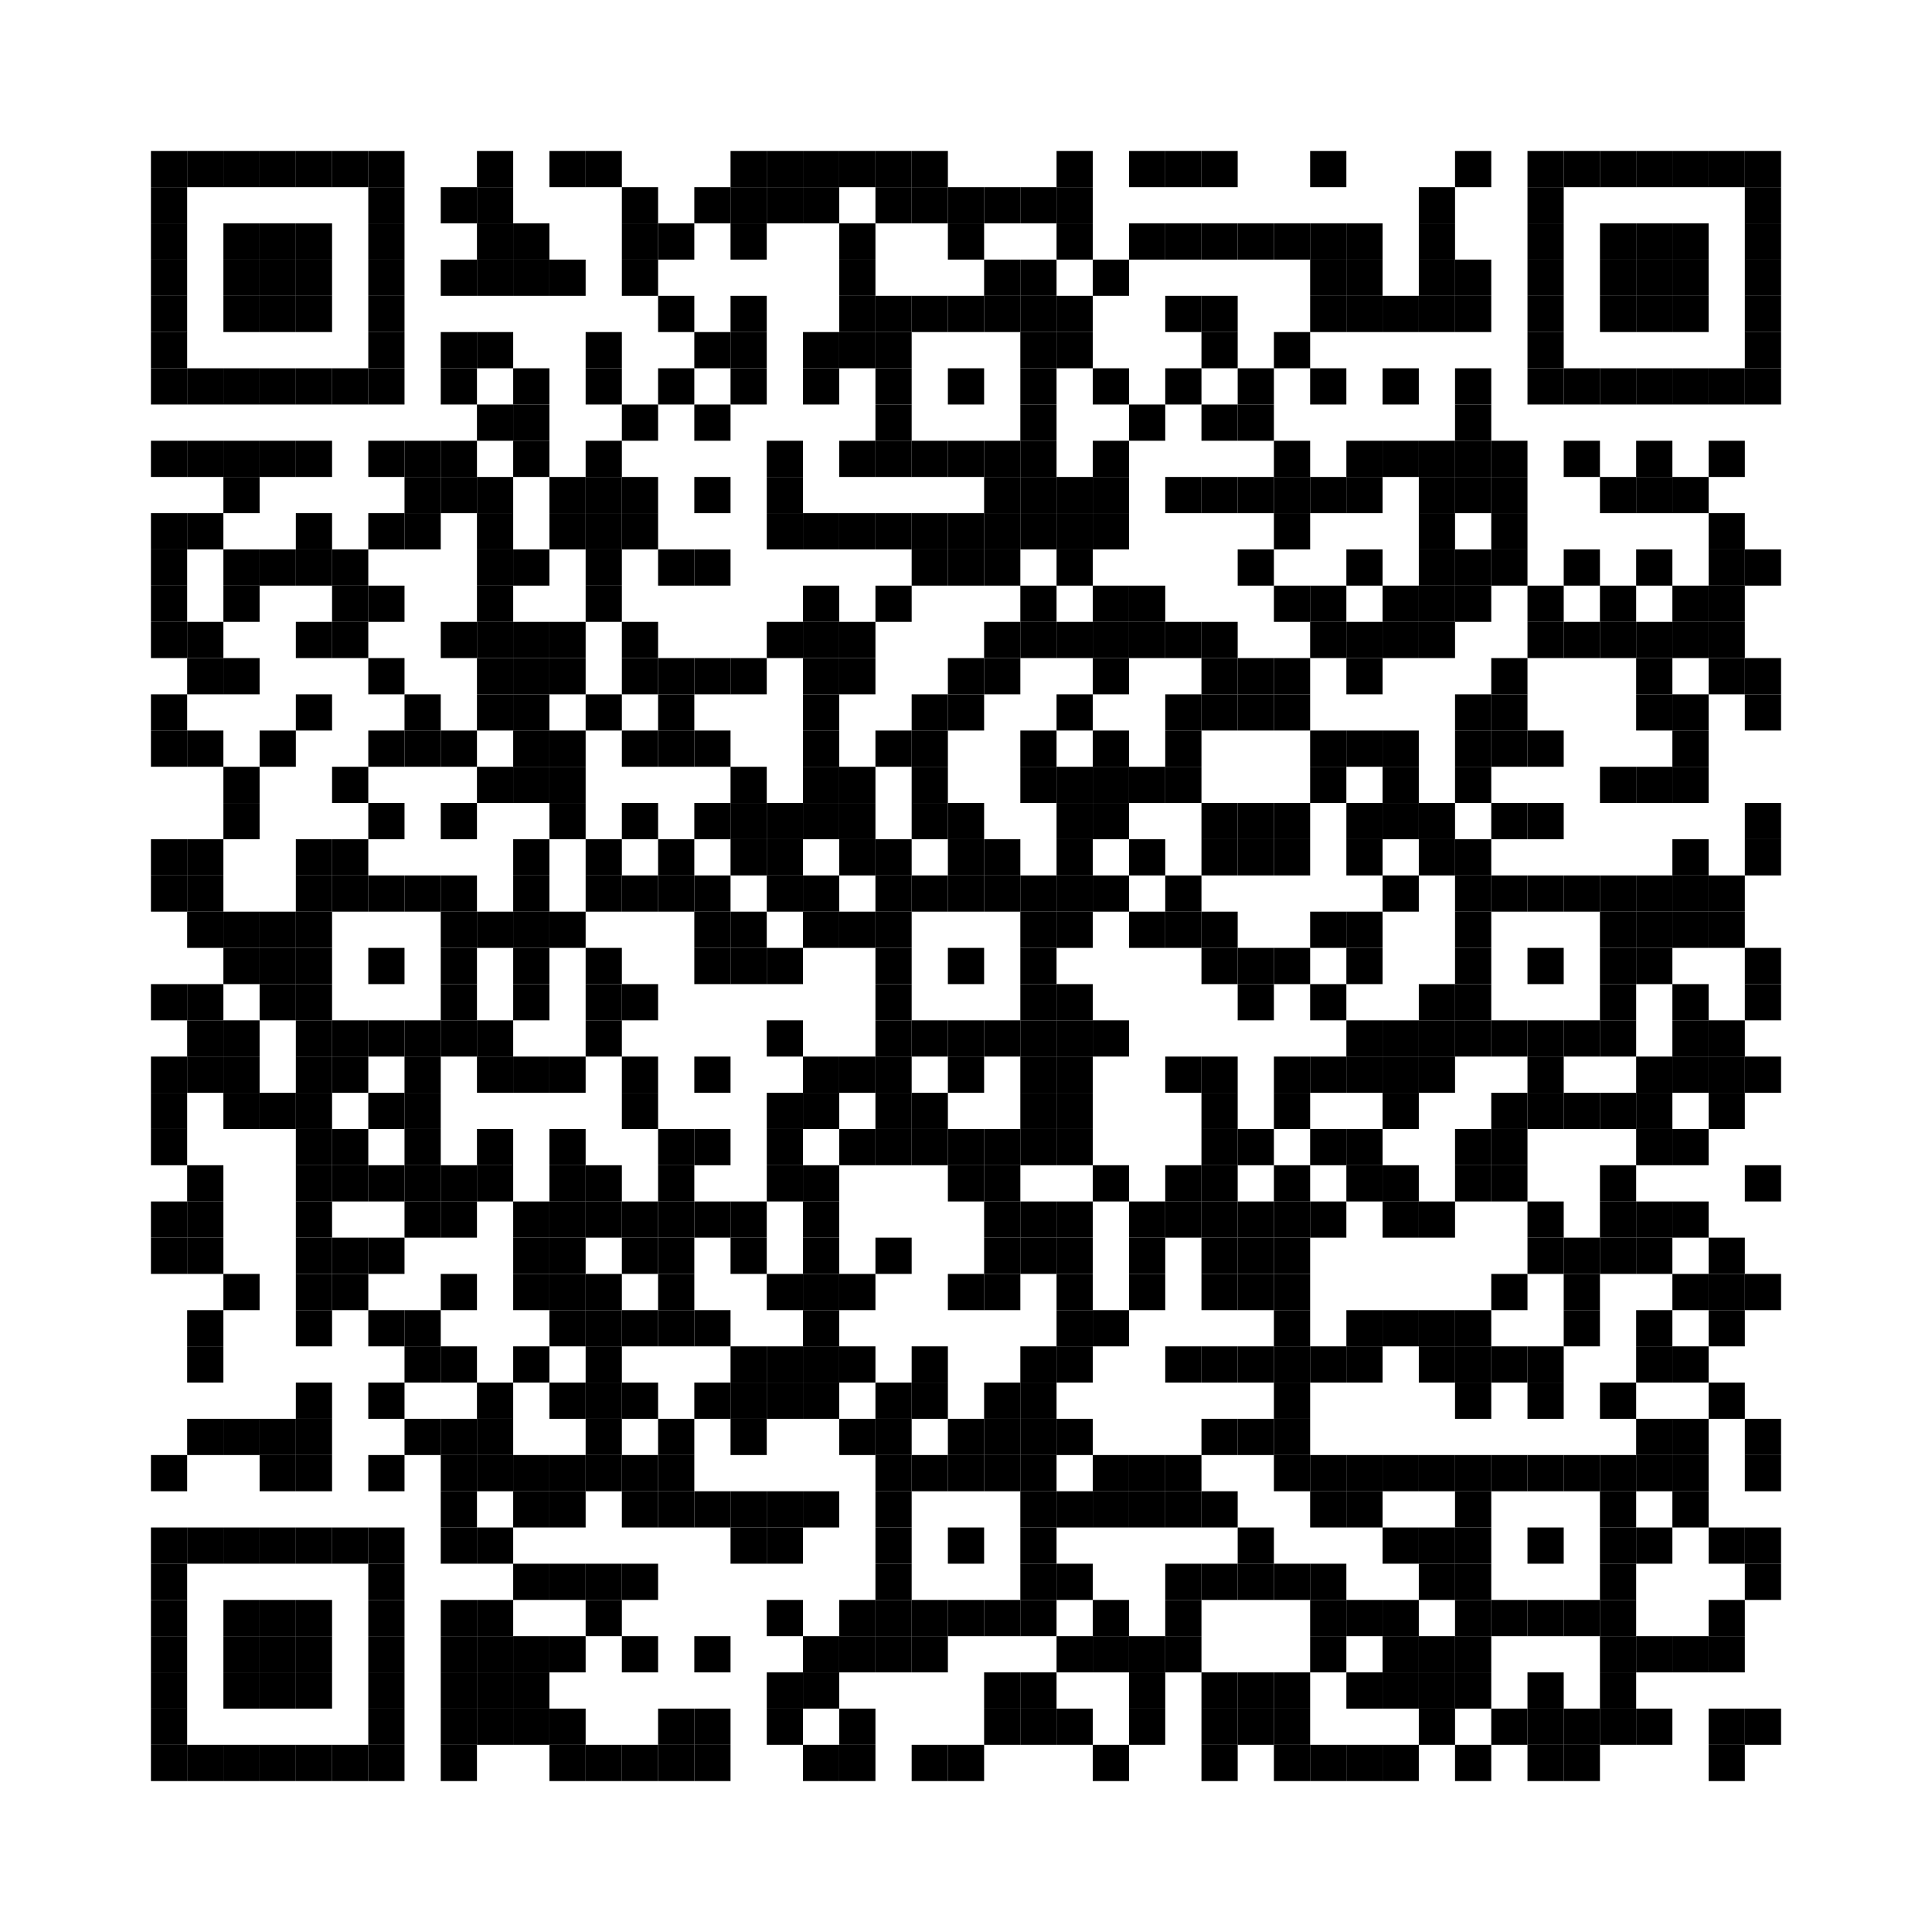 <?xml version="1.0"?>
<svg xmlns="http://www.w3.org/2000/svg" xmlns:xlink="http://www.w3.org/1999/xlink" version="1.1" width="320px" height="320px" viewBox="0 0 320 320"><defs><rect id="block" width="6" height="6" fill="#000000" fill-opacity="1"/></defs><rect x="0" y="0" width="320" height="320" fill="#ffffff" fill-opacity="1"/><use x="25" y="25" xlink:href="#block"/><use x="31" y="25" xlink:href="#block"/><use x="37" y="25" xlink:href="#block"/><use x="43" y="25" xlink:href="#block"/><use x="49" y="25" xlink:href="#block"/><use x="55" y="25" xlink:href="#block"/><use x="61" y="25" xlink:href="#block"/><use x="79" y="25" xlink:href="#block"/><use x="91" y="25" xlink:href="#block"/><use x="97" y="25" xlink:href="#block"/><use x="121" y="25" xlink:href="#block"/><use x="127" y="25" xlink:href="#block"/><use x="133" y="25" xlink:href="#block"/><use x="139" y="25" xlink:href="#block"/><use x="145" y="25" xlink:href="#block"/><use x="151" y="25" xlink:href="#block"/><use x="175" y="25" xlink:href="#block"/><use x="187" y="25" xlink:href="#block"/><use x="193" y="25" xlink:href="#block"/><use x="199" y="25" xlink:href="#block"/><use x="217" y="25" xlink:href="#block"/><use x="241" y="25" xlink:href="#block"/><use x="253" y="25" xlink:href="#block"/><use x="259" y="25" xlink:href="#block"/><use x="265" y="25" xlink:href="#block"/><use x="271" y="25" xlink:href="#block"/><use x="277" y="25" xlink:href="#block"/><use x="283" y="25" xlink:href="#block"/><use x="289" y="25" xlink:href="#block"/><use x="25" y="31" xlink:href="#block"/><use x="61" y="31" xlink:href="#block"/><use x="73" y="31" xlink:href="#block"/><use x="79" y="31" xlink:href="#block"/><use x="103" y="31" xlink:href="#block"/><use x="115" y="31" xlink:href="#block"/><use x="121" y="31" xlink:href="#block"/><use x="127" y="31" xlink:href="#block"/><use x="133" y="31" xlink:href="#block"/><use x="145" y="31" xlink:href="#block"/><use x="151" y="31" xlink:href="#block"/><use x="157" y="31" xlink:href="#block"/><use x="163" y="31" xlink:href="#block"/><use x="169" y="31" xlink:href="#block"/><use x="175" y="31" xlink:href="#block"/><use x="235" y="31" xlink:href="#block"/><use x="253" y="31" xlink:href="#block"/><use x="289" y="31" xlink:href="#block"/><use x="25" y="37" xlink:href="#block"/><use x="37" y="37" xlink:href="#block"/><use x="43" y="37" xlink:href="#block"/><use x="49" y="37" xlink:href="#block"/><use x="61" y="37" xlink:href="#block"/><use x="79" y="37" xlink:href="#block"/><use x="85" y="37" xlink:href="#block"/><use x="103" y="37" xlink:href="#block"/><use x="109" y="37" xlink:href="#block"/><use x="121" y="37" xlink:href="#block"/><use x="139" y="37" xlink:href="#block"/><use x="157" y="37" xlink:href="#block"/><use x="175" y="37" xlink:href="#block"/><use x="187" y="37" xlink:href="#block"/><use x="193" y="37" xlink:href="#block"/><use x="199" y="37" xlink:href="#block"/><use x="205" y="37" xlink:href="#block"/><use x="211" y="37" xlink:href="#block"/><use x="217" y="37" xlink:href="#block"/><use x="223" y="37" xlink:href="#block"/><use x="235" y="37" xlink:href="#block"/><use x="253" y="37" xlink:href="#block"/><use x="265" y="37" xlink:href="#block"/><use x="271" y="37" xlink:href="#block"/><use x="277" y="37" xlink:href="#block"/><use x="289" y="37" xlink:href="#block"/><use x="25" y="43" xlink:href="#block"/><use x="37" y="43" xlink:href="#block"/><use x="43" y="43" xlink:href="#block"/><use x="49" y="43" xlink:href="#block"/><use x="61" y="43" xlink:href="#block"/><use x="73" y="43" xlink:href="#block"/><use x="79" y="43" xlink:href="#block"/><use x="85" y="43" xlink:href="#block"/><use x="91" y="43" xlink:href="#block"/><use x="103" y="43" xlink:href="#block"/><use x="139" y="43" xlink:href="#block"/><use x="163" y="43" xlink:href="#block"/><use x="169" y="43" xlink:href="#block"/><use x="181" y="43" xlink:href="#block"/><use x="217" y="43" xlink:href="#block"/><use x="223" y="43" xlink:href="#block"/><use x="235" y="43" xlink:href="#block"/><use x="241" y="43" xlink:href="#block"/><use x="253" y="43" xlink:href="#block"/><use x="265" y="43" xlink:href="#block"/><use x="271" y="43" xlink:href="#block"/><use x="277" y="43" xlink:href="#block"/><use x="289" y="43" xlink:href="#block"/><use x="25" y="49" xlink:href="#block"/><use x="37" y="49" xlink:href="#block"/><use x="43" y="49" xlink:href="#block"/><use x="49" y="49" xlink:href="#block"/><use x="61" y="49" xlink:href="#block"/><use x="109" y="49" xlink:href="#block"/><use x="121" y="49" xlink:href="#block"/><use x="139" y="49" xlink:href="#block"/><use x="145" y="49" xlink:href="#block"/><use x="151" y="49" xlink:href="#block"/><use x="157" y="49" xlink:href="#block"/><use x="163" y="49" xlink:href="#block"/><use x="169" y="49" xlink:href="#block"/><use x="175" y="49" xlink:href="#block"/><use x="193" y="49" xlink:href="#block"/><use x="199" y="49" xlink:href="#block"/><use x="217" y="49" xlink:href="#block"/><use x="223" y="49" xlink:href="#block"/><use x="229" y="49" xlink:href="#block"/><use x="235" y="49" xlink:href="#block"/><use x="241" y="49" xlink:href="#block"/><use x="253" y="49" xlink:href="#block"/><use x="265" y="49" xlink:href="#block"/><use x="271" y="49" xlink:href="#block"/><use x="277" y="49" xlink:href="#block"/><use x="289" y="49" xlink:href="#block"/><use x="25" y="55" xlink:href="#block"/><use x="61" y="55" xlink:href="#block"/><use x="73" y="55" xlink:href="#block"/><use x="79" y="55" xlink:href="#block"/><use x="97" y="55" xlink:href="#block"/><use x="115" y="55" xlink:href="#block"/><use x="121" y="55" xlink:href="#block"/><use x="133" y="55" xlink:href="#block"/><use x="139" y="55" xlink:href="#block"/><use x="145" y="55" xlink:href="#block"/><use x="169" y="55" xlink:href="#block"/><use x="175" y="55" xlink:href="#block"/><use x="199" y="55" xlink:href="#block"/><use x="211" y="55" xlink:href="#block"/><use x="253" y="55" xlink:href="#block"/><use x="289" y="55" xlink:href="#block"/><use x="25" y="61" xlink:href="#block"/><use x="31" y="61" xlink:href="#block"/><use x="37" y="61" xlink:href="#block"/><use x="43" y="61" xlink:href="#block"/><use x="49" y="61" xlink:href="#block"/><use x="55" y="61" xlink:href="#block"/><use x="61" y="61" xlink:href="#block"/><use x="73" y="61" xlink:href="#block"/><use x="85" y="61" xlink:href="#block"/><use x="97" y="61" xlink:href="#block"/><use x="109" y="61" xlink:href="#block"/><use x="121" y="61" xlink:href="#block"/><use x="133" y="61" xlink:href="#block"/><use x="145" y="61" xlink:href="#block"/><use x="157" y="61" xlink:href="#block"/><use x="169" y="61" xlink:href="#block"/><use x="181" y="61" xlink:href="#block"/><use x="193" y="61" xlink:href="#block"/><use x="205" y="61" xlink:href="#block"/><use x="217" y="61" xlink:href="#block"/><use x="229" y="61" xlink:href="#block"/><use x="241" y="61" xlink:href="#block"/><use x="253" y="61" xlink:href="#block"/><use x="259" y="61" xlink:href="#block"/><use x="265" y="61" xlink:href="#block"/><use x="271" y="61" xlink:href="#block"/><use x="277" y="61" xlink:href="#block"/><use x="283" y="61" xlink:href="#block"/><use x="289" y="61" xlink:href="#block"/><use x="79" y="67" xlink:href="#block"/><use x="85" y="67" xlink:href="#block"/><use x="103" y="67" xlink:href="#block"/><use x="115" y="67" xlink:href="#block"/><use x="145" y="67" xlink:href="#block"/><use x="169" y="67" xlink:href="#block"/><use x="187" y="67" xlink:href="#block"/><use x="199" y="67" xlink:href="#block"/><use x="205" y="67" xlink:href="#block"/><use x="241" y="67" xlink:href="#block"/><use x="25" y="73" xlink:href="#block"/><use x="31" y="73" xlink:href="#block"/><use x="37" y="73" xlink:href="#block"/><use x="43" y="73" xlink:href="#block"/><use x="49" y="73" xlink:href="#block"/><use x="61" y="73" xlink:href="#block"/><use x="67" y="73" xlink:href="#block"/><use x="73" y="73" xlink:href="#block"/><use x="85" y="73" xlink:href="#block"/><use x="97" y="73" xlink:href="#block"/><use x="127" y="73" xlink:href="#block"/><use x="139" y="73" xlink:href="#block"/><use x="145" y="73" xlink:href="#block"/><use x="151" y="73" xlink:href="#block"/><use x="157" y="73" xlink:href="#block"/><use x="163" y="73" xlink:href="#block"/><use x="169" y="73" xlink:href="#block"/><use x="181" y="73" xlink:href="#block"/><use x="211" y="73" xlink:href="#block"/><use x="223" y="73" xlink:href="#block"/><use x="229" y="73" xlink:href="#block"/><use x="235" y="73" xlink:href="#block"/><use x="241" y="73" xlink:href="#block"/><use x="247" y="73" xlink:href="#block"/><use x="259" y="73" xlink:href="#block"/><use x="271" y="73" xlink:href="#block"/><use x="283" y="73" xlink:href="#block"/><use x="37" y="79" xlink:href="#block"/><use x="67" y="79" xlink:href="#block"/><use x="73" y="79" xlink:href="#block"/><use x="79" y="79" xlink:href="#block"/><use x="91" y="79" xlink:href="#block"/><use x="97" y="79" xlink:href="#block"/><use x="103" y="79" xlink:href="#block"/><use x="115" y="79" xlink:href="#block"/><use x="127" y="79" xlink:href="#block"/><use x="163" y="79" xlink:href="#block"/><use x="169" y="79" xlink:href="#block"/><use x="175" y="79" xlink:href="#block"/><use x="181" y="79" xlink:href="#block"/><use x="193" y="79" xlink:href="#block"/><use x="199" y="79" xlink:href="#block"/><use x="205" y="79" xlink:href="#block"/><use x="211" y="79" xlink:href="#block"/><use x="217" y="79" xlink:href="#block"/><use x="223" y="79" xlink:href="#block"/><use x="235" y="79" xlink:href="#block"/><use x="241" y="79" xlink:href="#block"/><use x="247" y="79" xlink:href="#block"/><use x="265" y="79" xlink:href="#block"/><use x="271" y="79" xlink:href="#block"/><use x="277" y="79" xlink:href="#block"/><use x="25" y="85" xlink:href="#block"/><use x="31" y="85" xlink:href="#block"/><use x="49" y="85" xlink:href="#block"/><use x="61" y="85" xlink:href="#block"/><use x="67" y="85" xlink:href="#block"/><use x="79" y="85" xlink:href="#block"/><use x="91" y="85" xlink:href="#block"/><use x="97" y="85" xlink:href="#block"/><use x="103" y="85" xlink:href="#block"/><use x="127" y="85" xlink:href="#block"/><use x="133" y="85" xlink:href="#block"/><use x="139" y="85" xlink:href="#block"/><use x="145" y="85" xlink:href="#block"/><use x="151" y="85" xlink:href="#block"/><use x="157" y="85" xlink:href="#block"/><use x="163" y="85" xlink:href="#block"/><use x="169" y="85" xlink:href="#block"/><use x="175" y="85" xlink:href="#block"/><use x="181" y="85" xlink:href="#block"/><use x="211" y="85" xlink:href="#block"/><use x="235" y="85" xlink:href="#block"/><use x="247" y="85" xlink:href="#block"/><use x="283" y="85" xlink:href="#block"/><use x="25" y="91" xlink:href="#block"/><use x="37" y="91" xlink:href="#block"/><use x="43" y="91" xlink:href="#block"/><use x="49" y="91" xlink:href="#block"/><use x="55" y="91" xlink:href="#block"/><use x="79" y="91" xlink:href="#block"/><use x="85" y="91" xlink:href="#block"/><use x="97" y="91" xlink:href="#block"/><use x="109" y="91" xlink:href="#block"/><use x="115" y="91" xlink:href="#block"/><use x="151" y="91" xlink:href="#block"/><use x="157" y="91" xlink:href="#block"/><use x="163" y="91" xlink:href="#block"/><use x="175" y="91" xlink:href="#block"/><use x="205" y="91" xlink:href="#block"/><use x="223" y="91" xlink:href="#block"/><use x="235" y="91" xlink:href="#block"/><use x="241" y="91" xlink:href="#block"/><use x="247" y="91" xlink:href="#block"/><use x="259" y="91" xlink:href="#block"/><use x="271" y="91" xlink:href="#block"/><use x="283" y="91" xlink:href="#block"/><use x="289" y="91" xlink:href="#block"/><use x="25" y="97" xlink:href="#block"/><use x="37" y="97" xlink:href="#block"/><use x="55" y="97" xlink:href="#block"/><use x="61" y="97" xlink:href="#block"/><use x="79" y="97" xlink:href="#block"/><use x="97" y="97" xlink:href="#block"/><use x="133" y="97" xlink:href="#block"/><use x="145" y="97" xlink:href="#block"/><use x="169" y="97" xlink:href="#block"/><use x="181" y="97" xlink:href="#block"/><use x="187" y="97" xlink:href="#block"/><use x="211" y="97" xlink:href="#block"/><use x="217" y="97" xlink:href="#block"/><use x="229" y="97" xlink:href="#block"/><use x="235" y="97" xlink:href="#block"/><use x="241" y="97" xlink:href="#block"/><use x="253" y="97" xlink:href="#block"/><use x="265" y="97" xlink:href="#block"/><use x="277" y="97" xlink:href="#block"/><use x="283" y="97" xlink:href="#block"/><use x="25" y="103" xlink:href="#block"/><use x="31" y="103" xlink:href="#block"/><use x="49" y="103" xlink:href="#block"/><use x="55" y="103" xlink:href="#block"/><use x="73" y="103" xlink:href="#block"/><use x="79" y="103" xlink:href="#block"/><use x="85" y="103" xlink:href="#block"/><use x="91" y="103" xlink:href="#block"/><use x="103" y="103" xlink:href="#block"/><use x="127" y="103" xlink:href="#block"/><use x="133" y="103" xlink:href="#block"/><use x="139" y="103" xlink:href="#block"/><use x="163" y="103" xlink:href="#block"/><use x="169" y="103" xlink:href="#block"/><use x="175" y="103" xlink:href="#block"/><use x="181" y="103" xlink:href="#block"/><use x="187" y="103" xlink:href="#block"/><use x="193" y="103" xlink:href="#block"/><use x="199" y="103" xlink:href="#block"/><use x="217" y="103" xlink:href="#block"/><use x="223" y="103" xlink:href="#block"/><use x="229" y="103" xlink:href="#block"/><use x="235" y="103" xlink:href="#block"/><use x="253" y="103" xlink:href="#block"/><use x="259" y="103" xlink:href="#block"/><use x="265" y="103" xlink:href="#block"/><use x="271" y="103" xlink:href="#block"/><use x="277" y="103" xlink:href="#block"/><use x="283" y="103" xlink:href="#block"/><use x="31" y="109" xlink:href="#block"/><use x="37" y="109" xlink:href="#block"/><use x="61" y="109" xlink:href="#block"/><use x="79" y="109" xlink:href="#block"/><use x="85" y="109" xlink:href="#block"/><use x="91" y="109" xlink:href="#block"/><use x="103" y="109" xlink:href="#block"/><use x="109" y="109" xlink:href="#block"/><use x="115" y="109" xlink:href="#block"/><use x="121" y="109" xlink:href="#block"/><use x="133" y="109" xlink:href="#block"/><use x="139" y="109" xlink:href="#block"/><use x="157" y="109" xlink:href="#block"/><use x="163" y="109" xlink:href="#block"/><use x="181" y="109" xlink:href="#block"/><use x="199" y="109" xlink:href="#block"/><use x="205" y="109" xlink:href="#block"/><use x="211" y="109" xlink:href="#block"/><use x="223" y="109" xlink:href="#block"/><use x="247" y="109" xlink:href="#block"/><use x="271" y="109" xlink:href="#block"/><use x="283" y="109" xlink:href="#block"/><use x="289" y="109" xlink:href="#block"/><use x="25" y="115" xlink:href="#block"/><use x="49" y="115" xlink:href="#block"/><use x="67" y="115" xlink:href="#block"/><use x="79" y="115" xlink:href="#block"/><use x="85" y="115" xlink:href="#block"/><use x="97" y="115" xlink:href="#block"/><use x="109" y="115" xlink:href="#block"/><use x="133" y="115" xlink:href="#block"/><use x="151" y="115" xlink:href="#block"/><use x="157" y="115" xlink:href="#block"/><use x="175" y="115" xlink:href="#block"/><use x="193" y="115" xlink:href="#block"/><use x="199" y="115" xlink:href="#block"/><use x="205" y="115" xlink:href="#block"/><use x="211" y="115" xlink:href="#block"/><use x="241" y="115" xlink:href="#block"/><use x="247" y="115" xlink:href="#block"/><use x="271" y="115" xlink:href="#block"/><use x="277" y="115" xlink:href="#block"/><use x="289" y="115" xlink:href="#block"/><use x="25" y="121" xlink:href="#block"/><use x="31" y="121" xlink:href="#block"/><use x="43" y="121" xlink:href="#block"/><use x="61" y="121" xlink:href="#block"/><use x="67" y="121" xlink:href="#block"/><use x="73" y="121" xlink:href="#block"/><use x="85" y="121" xlink:href="#block"/><use x="91" y="121" xlink:href="#block"/><use x="103" y="121" xlink:href="#block"/><use x="109" y="121" xlink:href="#block"/><use x="115" y="121" xlink:href="#block"/><use x="133" y="121" xlink:href="#block"/><use x="145" y="121" xlink:href="#block"/><use x="151" y="121" xlink:href="#block"/><use x="169" y="121" xlink:href="#block"/><use x="181" y="121" xlink:href="#block"/><use x="193" y="121" xlink:href="#block"/><use x="217" y="121" xlink:href="#block"/><use x="223" y="121" xlink:href="#block"/><use x="229" y="121" xlink:href="#block"/><use x="241" y="121" xlink:href="#block"/><use x="247" y="121" xlink:href="#block"/><use x="253" y="121" xlink:href="#block"/><use x="277" y="121" xlink:href="#block"/><use x="37" y="127" xlink:href="#block"/><use x="55" y="127" xlink:href="#block"/><use x="79" y="127" xlink:href="#block"/><use x="85" y="127" xlink:href="#block"/><use x="91" y="127" xlink:href="#block"/><use x="121" y="127" xlink:href="#block"/><use x="133" y="127" xlink:href="#block"/><use x="139" y="127" xlink:href="#block"/><use x="151" y="127" xlink:href="#block"/><use x="169" y="127" xlink:href="#block"/><use x="175" y="127" xlink:href="#block"/><use x="181" y="127" xlink:href="#block"/><use x="187" y="127" xlink:href="#block"/><use x="193" y="127" xlink:href="#block"/><use x="217" y="127" xlink:href="#block"/><use x="229" y="127" xlink:href="#block"/><use x="241" y="127" xlink:href="#block"/><use x="265" y="127" xlink:href="#block"/><use x="271" y="127" xlink:href="#block"/><use x="277" y="127" xlink:href="#block"/><use x="37" y="133" xlink:href="#block"/><use x="61" y="133" xlink:href="#block"/><use x="73" y="133" xlink:href="#block"/><use x="91" y="133" xlink:href="#block"/><use x="103" y="133" xlink:href="#block"/><use x="115" y="133" xlink:href="#block"/><use x="121" y="133" xlink:href="#block"/><use x="127" y="133" xlink:href="#block"/><use x="133" y="133" xlink:href="#block"/><use x="139" y="133" xlink:href="#block"/><use x="151" y="133" xlink:href="#block"/><use x="157" y="133" xlink:href="#block"/><use x="175" y="133" xlink:href="#block"/><use x="181" y="133" xlink:href="#block"/><use x="199" y="133" xlink:href="#block"/><use x="205" y="133" xlink:href="#block"/><use x="211" y="133" xlink:href="#block"/><use x="223" y="133" xlink:href="#block"/><use x="229" y="133" xlink:href="#block"/><use x="235" y="133" xlink:href="#block"/><use x="247" y="133" xlink:href="#block"/><use x="253" y="133" xlink:href="#block"/><use x="289" y="133" xlink:href="#block"/><use x="25" y="139" xlink:href="#block"/><use x="31" y="139" xlink:href="#block"/><use x="49" y="139" xlink:href="#block"/><use x="55" y="139" xlink:href="#block"/><use x="85" y="139" xlink:href="#block"/><use x="97" y="139" xlink:href="#block"/><use x="109" y="139" xlink:href="#block"/><use x="121" y="139" xlink:href="#block"/><use x="127" y="139" xlink:href="#block"/><use x="139" y="139" xlink:href="#block"/><use x="145" y="139" xlink:href="#block"/><use x="157" y="139" xlink:href="#block"/><use x="163" y="139" xlink:href="#block"/><use x="175" y="139" xlink:href="#block"/><use x="187" y="139" xlink:href="#block"/><use x="199" y="139" xlink:href="#block"/><use x="205" y="139" xlink:href="#block"/><use x="211" y="139" xlink:href="#block"/><use x="223" y="139" xlink:href="#block"/><use x="235" y="139" xlink:href="#block"/><use x="241" y="139" xlink:href="#block"/><use x="277" y="139" xlink:href="#block"/><use x="289" y="139" xlink:href="#block"/><use x="25" y="145" xlink:href="#block"/><use x="31" y="145" xlink:href="#block"/><use x="49" y="145" xlink:href="#block"/><use x="55" y="145" xlink:href="#block"/><use x="61" y="145" xlink:href="#block"/><use x="67" y="145" xlink:href="#block"/><use x="73" y="145" xlink:href="#block"/><use x="85" y="145" xlink:href="#block"/><use x="97" y="145" xlink:href="#block"/><use x="103" y="145" xlink:href="#block"/><use x="109" y="145" xlink:href="#block"/><use x="115" y="145" xlink:href="#block"/><use x="127" y="145" xlink:href="#block"/><use x="133" y="145" xlink:href="#block"/><use x="145" y="145" xlink:href="#block"/><use x="151" y="145" xlink:href="#block"/><use x="157" y="145" xlink:href="#block"/><use x="163" y="145" xlink:href="#block"/><use x="169" y="145" xlink:href="#block"/><use x="175" y="145" xlink:href="#block"/><use x="181" y="145" xlink:href="#block"/><use x="193" y="145" xlink:href="#block"/><use x="229" y="145" xlink:href="#block"/><use x="241" y="145" xlink:href="#block"/><use x="247" y="145" xlink:href="#block"/><use x="253" y="145" xlink:href="#block"/><use x="259" y="145" xlink:href="#block"/><use x="265" y="145" xlink:href="#block"/><use x="271" y="145" xlink:href="#block"/><use x="277" y="145" xlink:href="#block"/><use x="283" y="145" xlink:href="#block"/><use x="31" y="151" xlink:href="#block"/><use x="37" y="151" xlink:href="#block"/><use x="43" y="151" xlink:href="#block"/><use x="49" y="151" xlink:href="#block"/><use x="73" y="151" xlink:href="#block"/><use x="79" y="151" xlink:href="#block"/><use x="85" y="151" xlink:href="#block"/><use x="91" y="151" xlink:href="#block"/><use x="115" y="151" xlink:href="#block"/><use x="121" y="151" xlink:href="#block"/><use x="133" y="151" xlink:href="#block"/><use x="139" y="151" xlink:href="#block"/><use x="145" y="151" xlink:href="#block"/><use x="169" y="151" xlink:href="#block"/><use x="175" y="151" xlink:href="#block"/><use x="187" y="151" xlink:href="#block"/><use x="193" y="151" xlink:href="#block"/><use x="199" y="151" xlink:href="#block"/><use x="217" y="151" xlink:href="#block"/><use x="223" y="151" xlink:href="#block"/><use x="241" y="151" xlink:href="#block"/><use x="265" y="151" xlink:href="#block"/><use x="271" y="151" xlink:href="#block"/><use x="277" y="151" xlink:href="#block"/><use x="283" y="151" xlink:href="#block"/><use x="37" y="157" xlink:href="#block"/><use x="43" y="157" xlink:href="#block"/><use x="49" y="157" xlink:href="#block"/><use x="61" y="157" xlink:href="#block"/><use x="73" y="157" xlink:href="#block"/><use x="85" y="157" xlink:href="#block"/><use x="97" y="157" xlink:href="#block"/><use x="115" y="157" xlink:href="#block"/><use x="121" y="157" xlink:href="#block"/><use x="127" y="157" xlink:href="#block"/><use x="145" y="157" xlink:href="#block"/><use x="157" y="157" xlink:href="#block"/><use x="169" y="157" xlink:href="#block"/><use x="199" y="157" xlink:href="#block"/><use x="205" y="157" xlink:href="#block"/><use x="211" y="157" xlink:href="#block"/><use x="223" y="157" xlink:href="#block"/><use x="241" y="157" xlink:href="#block"/><use x="253" y="157" xlink:href="#block"/><use x="265" y="157" xlink:href="#block"/><use x="271" y="157" xlink:href="#block"/><use x="289" y="157" xlink:href="#block"/><use x="25" y="163" xlink:href="#block"/><use x="31" y="163" xlink:href="#block"/><use x="43" y="163" xlink:href="#block"/><use x="49" y="163" xlink:href="#block"/><use x="73" y="163" xlink:href="#block"/><use x="85" y="163" xlink:href="#block"/><use x="97" y="163" xlink:href="#block"/><use x="103" y="163" xlink:href="#block"/><use x="145" y="163" xlink:href="#block"/><use x="169" y="163" xlink:href="#block"/><use x="175" y="163" xlink:href="#block"/><use x="205" y="163" xlink:href="#block"/><use x="217" y="163" xlink:href="#block"/><use x="235" y="163" xlink:href="#block"/><use x="241" y="163" xlink:href="#block"/><use x="265" y="163" xlink:href="#block"/><use x="277" y="163" xlink:href="#block"/><use x="289" y="163" xlink:href="#block"/><use x="31" y="169" xlink:href="#block"/><use x="37" y="169" xlink:href="#block"/><use x="49" y="169" xlink:href="#block"/><use x="55" y="169" xlink:href="#block"/><use x="61" y="169" xlink:href="#block"/><use x="67" y="169" xlink:href="#block"/><use x="73" y="169" xlink:href="#block"/><use x="79" y="169" xlink:href="#block"/><use x="97" y="169" xlink:href="#block"/><use x="127" y="169" xlink:href="#block"/><use x="145" y="169" xlink:href="#block"/><use x="151" y="169" xlink:href="#block"/><use x="157" y="169" xlink:href="#block"/><use x="163" y="169" xlink:href="#block"/><use x="169" y="169" xlink:href="#block"/><use x="175" y="169" xlink:href="#block"/><use x="181" y="169" xlink:href="#block"/><use x="223" y="169" xlink:href="#block"/><use x="229" y="169" xlink:href="#block"/><use x="235" y="169" xlink:href="#block"/><use x="241" y="169" xlink:href="#block"/><use x="247" y="169" xlink:href="#block"/><use x="253" y="169" xlink:href="#block"/><use x="259" y="169" xlink:href="#block"/><use x="265" y="169" xlink:href="#block"/><use x="277" y="169" xlink:href="#block"/><use x="283" y="169" xlink:href="#block"/><use x="25" y="175" xlink:href="#block"/><use x="31" y="175" xlink:href="#block"/><use x="37" y="175" xlink:href="#block"/><use x="49" y="175" xlink:href="#block"/><use x="55" y="175" xlink:href="#block"/><use x="67" y="175" xlink:href="#block"/><use x="79" y="175" xlink:href="#block"/><use x="85" y="175" xlink:href="#block"/><use x="91" y="175" xlink:href="#block"/><use x="103" y="175" xlink:href="#block"/><use x="115" y="175" xlink:href="#block"/><use x="133" y="175" xlink:href="#block"/><use x="139" y="175" xlink:href="#block"/><use x="145" y="175" xlink:href="#block"/><use x="157" y="175" xlink:href="#block"/><use x="169" y="175" xlink:href="#block"/><use x="175" y="175" xlink:href="#block"/><use x="193" y="175" xlink:href="#block"/><use x="199" y="175" xlink:href="#block"/><use x="211" y="175" xlink:href="#block"/><use x="217" y="175" xlink:href="#block"/><use x="223" y="175" xlink:href="#block"/><use x="229" y="175" xlink:href="#block"/><use x="235" y="175" xlink:href="#block"/><use x="253" y="175" xlink:href="#block"/><use x="271" y="175" xlink:href="#block"/><use x="277" y="175" xlink:href="#block"/><use x="283" y="175" xlink:href="#block"/><use x="289" y="175" xlink:href="#block"/><use x="25" y="181" xlink:href="#block"/><use x="37" y="181" xlink:href="#block"/><use x="43" y="181" xlink:href="#block"/><use x="49" y="181" xlink:href="#block"/><use x="61" y="181" xlink:href="#block"/><use x="67" y="181" xlink:href="#block"/><use x="103" y="181" xlink:href="#block"/><use x="127" y="181" xlink:href="#block"/><use x="133" y="181" xlink:href="#block"/><use x="145" y="181" xlink:href="#block"/><use x="151" y="181" xlink:href="#block"/><use x="169" y="181" xlink:href="#block"/><use x="175" y="181" xlink:href="#block"/><use x="199" y="181" xlink:href="#block"/><use x="211" y="181" xlink:href="#block"/><use x="229" y="181" xlink:href="#block"/><use x="247" y="181" xlink:href="#block"/><use x="253" y="181" xlink:href="#block"/><use x="259" y="181" xlink:href="#block"/><use x="265" y="181" xlink:href="#block"/><use x="271" y="181" xlink:href="#block"/><use x="283" y="181" xlink:href="#block"/><use x="25" y="187" xlink:href="#block"/><use x="49" y="187" xlink:href="#block"/><use x="55" y="187" xlink:href="#block"/><use x="67" y="187" xlink:href="#block"/><use x="79" y="187" xlink:href="#block"/><use x="91" y="187" xlink:href="#block"/><use x="109" y="187" xlink:href="#block"/><use x="115" y="187" xlink:href="#block"/><use x="127" y="187" xlink:href="#block"/><use x="139" y="187" xlink:href="#block"/><use x="145" y="187" xlink:href="#block"/><use x="151" y="187" xlink:href="#block"/><use x="157" y="187" xlink:href="#block"/><use x="163" y="187" xlink:href="#block"/><use x="169" y="187" xlink:href="#block"/><use x="175" y="187" xlink:href="#block"/><use x="199" y="187" xlink:href="#block"/><use x="205" y="187" xlink:href="#block"/><use x="217" y="187" xlink:href="#block"/><use x="223" y="187" xlink:href="#block"/><use x="241" y="187" xlink:href="#block"/><use x="247" y="187" xlink:href="#block"/><use x="271" y="187" xlink:href="#block"/><use x="277" y="187" xlink:href="#block"/><use x="31" y="193" xlink:href="#block"/><use x="49" y="193" xlink:href="#block"/><use x="55" y="193" xlink:href="#block"/><use x="61" y="193" xlink:href="#block"/><use x="67" y="193" xlink:href="#block"/><use x="73" y="193" xlink:href="#block"/><use x="79" y="193" xlink:href="#block"/><use x="91" y="193" xlink:href="#block"/><use x="97" y="193" xlink:href="#block"/><use x="109" y="193" xlink:href="#block"/><use x="127" y="193" xlink:href="#block"/><use x="133" y="193" xlink:href="#block"/><use x="157" y="193" xlink:href="#block"/><use x="163" y="193" xlink:href="#block"/><use x="181" y="193" xlink:href="#block"/><use x="193" y="193" xlink:href="#block"/><use x="199" y="193" xlink:href="#block"/><use x="211" y="193" xlink:href="#block"/><use x="223" y="193" xlink:href="#block"/><use x="229" y="193" xlink:href="#block"/><use x="241" y="193" xlink:href="#block"/><use x="247" y="193" xlink:href="#block"/><use x="265" y="193" xlink:href="#block"/><use x="289" y="193" xlink:href="#block"/><use x="25" y="199" xlink:href="#block"/><use x="31" y="199" xlink:href="#block"/><use x="49" y="199" xlink:href="#block"/><use x="67" y="199" xlink:href="#block"/><use x="73" y="199" xlink:href="#block"/><use x="85" y="199" xlink:href="#block"/><use x="91" y="199" xlink:href="#block"/><use x="97" y="199" xlink:href="#block"/><use x="103" y="199" xlink:href="#block"/><use x="109" y="199" xlink:href="#block"/><use x="115" y="199" xlink:href="#block"/><use x="121" y="199" xlink:href="#block"/><use x="133" y="199" xlink:href="#block"/><use x="163" y="199" xlink:href="#block"/><use x="169" y="199" xlink:href="#block"/><use x="175" y="199" xlink:href="#block"/><use x="187" y="199" xlink:href="#block"/><use x="193" y="199" xlink:href="#block"/><use x="199" y="199" xlink:href="#block"/><use x="205" y="199" xlink:href="#block"/><use x="211" y="199" xlink:href="#block"/><use x="217" y="199" xlink:href="#block"/><use x="229" y="199" xlink:href="#block"/><use x="235" y="199" xlink:href="#block"/><use x="253" y="199" xlink:href="#block"/><use x="265" y="199" xlink:href="#block"/><use x="271" y="199" xlink:href="#block"/><use x="277" y="199" xlink:href="#block"/><use x="25" y="205" xlink:href="#block"/><use x="31" y="205" xlink:href="#block"/><use x="49" y="205" xlink:href="#block"/><use x="55" y="205" xlink:href="#block"/><use x="61" y="205" xlink:href="#block"/><use x="85" y="205" xlink:href="#block"/><use x="91" y="205" xlink:href="#block"/><use x="103" y="205" xlink:href="#block"/><use x="109" y="205" xlink:href="#block"/><use x="121" y="205" xlink:href="#block"/><use x="133" y="205" xlink:href="#block"/><use x="145" y="205" xlink:href="#block"/><use x="163" y="205" xlink:href="#block"/><use x="169" y="205" xlink:href="#block"/><use x="175" y="205" xlink:href="#block"/><use x="187" y="205" xlink:href="#block"/><use x="199" y="205" xlink:href="#block"/><use x="205" y="205" xlink:href="#block"/><use x="211" y="205" xlink:href="#block"/><use x="253" y="205" xlink:href="#block"/><use x="259" y="205" xlink:href="#block"/><use x="265" y="205" xlink:href="#block"/><use x="271" y="205" xlink:href="#block"/><use x="283" y="205" xlink:href="#block"/><use x="37" y="211" xlink:href="#block"/><use x="49" y="211" xlink:href="#block"/><use x="55" y="211" xlink:href="#block"/><use x="73" y="211" xlink:href="#block"/><use x="85" y="211" xlink:href="#block"/><use x="91" y="211" xlink:href="#block"/><use x="97" y="211" xlink:href="#block"/><use x="109" y="211" xlink:href="#block"/><use x="127" y="211" xlink:href="#block"/><use x="133" y="211" xlink:href="#block"/><use x="139" y="211" xlink:href="#block"/><use x="157" y="211" xlink:href="#block"/><use x="163" y="211" xlink:href="#block"/><use x="175" y="211" xlink:href="#block"/><use x="187" y="211" xlink:href="#block"/><use x="199" y="211" xlink:href="#block"/><use x="205" y="211" xlink:href="#block"/><use x="211" y="211" xlink:href="#block"/><use x="247" y="211" xlink:href="#block"/><use x="259" y="211" xlink:href="#block"/><use x="277" y="211" xlink:href="#block"/><use x="283" y="211" xlink:href="#block"/><use x="289" y="211" xlink:href="#block"/><use x="31" y="217" xlink:href="#block"/><use x="49" y="217" xlink:href="#block"/><use x="61" y="217" xlink:href="#block"/><use x="67" y="217" xlink:href="#block"/><use x="91" y="217" xlink:href="#block"/><use x="97" y="217" xlink:href="#block"/><use x="103" y="217" xlink:href="#block"/><use x="109" y="217" xlink:href="#block"/><use x="115" y="217" xlink:href="#block"/><use x="133" y="217" xlink:href="#block"/><use x="175" y="217" xlink:href="#block"/><use x="181" y="217" xlink:href="#block"/><use x="211" y="217" xlink:href="#block"/><use x="223" y="217" xlink:href="#block"/><use x="229" y="217" xlink:href="#block"/><use x="235" y="217" xlink:href="#block"/><use x="241" y="217" xlink:href="#block"/><use x="259" y="217" xlink:href="#block"/><use x="271" y="217" xlink:href="#block"/><use x="283" y="217" xlink:href="#block"/><use x="31" y="223" xlink:href="#block"/><use x="67" y="223" xlink:href="#block"/><use x="73" y="223" xlink:href="#block"/><use x="85" y="223" xlink:href="#block"/><use x="97" y="223" xlink:href="#block"/><use x="121" y="223" xlink:href="#block"/><use x="127" y="223" xlink:href="#block"/><use x="133" y="223" xlink:href="#block"/><use x="139" y="223" xlink:href="#block"/><use x="151" y="223" xlink:href="#block"/><use x="169" y="223" xlink:href="#block"/><use x="175" y="223" xlink:href="#block"/><use x="193" y="223" xlink:href="#block"/><use x="199" y="223" xlink:href="#block"/><use x="205" y="223" xlink:href="#block"/><use x="211" y="223" xlink:href="#block"/><use x="217" y="223" xlink:href="#block"/><use x="223" y="223" xlink:href="#block"/><use x="235" y="223" xlink:href="#block"/><use x="241" y="223" xlink:href="#block"/><use x="247" y="223" xlink:href="#block"/><use x="253" y="223" xlink:href="#block"/><use x="271" y="223" xlink:href="#block"/><use x="277" y="223" xlink:href="#block"/><use x="49" y="229" xlink:href="#block"/><use x="61" y="229" xlink:href="#block"/><use x="79" y="229" xlink:href="#block"/><use x="91" y="229" xlink:href="#block"/><use x="97" y="229" xlink:href="#block"/><use x="103" y="229" xlink:href="#block"/><use x="115" y="229" xlink:href="#block"/><use x="121" y="229" xlink:href="#block"/><use x="127" y="229" xlink:href="#block"/><use x="133" y="229" xlink:href="#block"/><use x="145" y="229" xlink:href="#block"/><use x="151" y="229" xlink:href="#block"/><use x="163" y="229" xlink:href="#block"/><use x="169" y="229" xlink:href="#block"/><use x="211" y="229" xlink:href="#block"/><use x="241" y="229" xlink:href="#block"/><use x="253" y="229" xlink:href="#block"/><use x="265" y="229" xlink:href="#block"/><use x="283" y="229" xlink:href="#block"/><use x="31" y="235" xlink:href="#block"/><use x="37" y="235" xlink:href="#block"/><use x="43" y="235" xlink:href="#block"/><use x="49" y="235" xlink:href="#block"/><use x="67" y="235" xlink:href="#block"/><use x="73" y="235" xlink:href="#block"/><use x="79" y="235" xlink:href="#block"/><use x="97" y="235" xlink:href="#block"/><use x="109" y="235" xlink:href="#block"/><use x="121" y="235" xlink:href="#block"/><use x="139" y="235" xlink:href="#block"/><use x="145" y="235" xlink:href="#block"/><use x="157" y="235" xlink:href="#block"/><use x="163" y="235" xlink:href="#block"/><use x="169" y="235" xlink:href="#block"/><use x="175" y="235" xlink:href="#block"/><use x="199" y="235" xlink:href="#block"/><use x="205" y="235" xlink:href="#block"/><use x="211" y="235" xlink:href="#block"/><use x="271" y="235" xlink:href="#block"/><use x="277" y="235" xlink:href="#block"/><use x="289" y="235" xlink:href="#block"/><use x="25" y="241" xlink:href="#block"/><use x="43" y="241" xlink:href="#block"/><use x="49" y="241" xlink:href="#block"/><use x="61" y="241" xlink:href="#block"/><use x="73" y="241" xlink:href="#block"/><use x="79" y="241" xlink:href="#block"/><use x="85" y="241" xlink:href="#block"/><use x="91" y="241" xlink:href="#block"/><use x="97" y="241" xlink:href="#block"/><use x="103" y="241" xlink:href="#block"/><use x="109" y="241" xlink:href="#block"/><use x="145" y="241" xlink:href="#block"/><use x="151" y="241" xlink:href="#block"/><use x="157" y="241" xlink:href="#block"/><use x="163" y="241" xlink:href="#block"/><use x="169" y="241" xlink:href="#block"/><use x="181" y="241" xlink:href="#block"/><use x="187" y="241" xlink:href="#block"/><use x="193" y="241" xlink:href="#block"/><use x="211" y="241" xlink:href="#block"/><use x="217" y="241" xlink:href="#block"/><use x="223" y="241" xlink:href="#block"/><use x="229" y="241" xlink:href="#block"/><use x="235" y="241" xlink:href="#block"/><use x="241" y="241" xlink:href="#block"/><use x="247" y="241" xlink:href="#block"/><use x="253" y="241" xlink:href="#block"/><use x="259" y="241" xlink:href="#block"/><use x="265" y="241" xlink:href="#block"/><use x="271" y="241" xlink:href="#block"/><use x="277" y="241" xlink:href="#block"/><use x="289" y="241" xlink:href="#block"/><use x="73" y="247" xlink:href="#block"/><use x="85" y="247" xlink:href="#block"/><use x="91" y="247" xlink:href="#block"/><use x="103" y="247" xlink:href="#block"/><use x="109" y="247" xlink:href="#block"/><use x="115" y="247" xlink:href="#block"/><use x="121" y="247" xlink:href="#block"/><use x="127" y="247" xlink:href="#block"/><use x="133" y="247" xlink:href="#block"/><use x="145" y="247" xlink:href="#block"/><use x="169" y="247" xlink:href="#block"/><use x="175" y="247" xlink:href="#block"/><use x="181" y="247" xlink:href="#block"/><use x="187" y="247" xlink:href="#block"/><use x="193" y="247" xlink:href="#block"/><use x="199" y="247" xlink:href="#block"/><use x="217" y="247" xlink:href="#block"/><use x="223" y="247" xlink:href="#block"/><use x="241" y="247" xlink:href="#block"/><use x="265" y="247" xlink:href="#block"/><use x="277" y="247" xlink:href="#block"/><use x="25" y="253" xlink:href="#block"/><use x="31" y="253" xlink:href="#block"/><use x="37" y="253" xlink:href="#block"/><use x="43" y="253" xlink:href="#block"/><use x="49" y="253" xlink:href="#block"/><use x="55" y="253" xlink:href="#block"/><use x="61" y="253" xlink:href="#block"/><use x="73" y="253" xlink:href="#block"/><use x="79" y="253" xlink:href="#block"/><use x="121" y="253" xlink:href="#block"/><use x="127" y="253" xlink:href="#block"/><use x="145" y="253" xlink:href="#block"/><use x="157" y="253" xlink:href="#block"/><use x="169" y="253" xlink:href="#block"/><use x="205" y="253" xlink:href="#block"/><use x="229" y="253" xlink:href="#block"/><use x="235" y="253" xlink:href="#block"/><use x="241" y="253" xlink:href="#block"/><use x="253" y="253" xlink:href="#block"/><use x="265" y="253" xlink:href="#block"/><use x="271" y="253" xlink:href="#block"/><use x="283" y="253" xlink:href="#block"/><use x="289" y="253" xlink:href="#block"/><use x="25" y="259" xlink:href="#block"/><use x="61" y="259" xlink:href="#block"/><use x="85" y="259" xlink:href="#block"/><use x="91" y="259" xlink:href="#block"/><use x="97" y="259" xlink:href="#block"/><use x="103" y="259" xlink:href="#block"/><use x="145" y="259" xlink:href="#block"/><use x="169" y="259" xlink:href="#block"/><use x="175" y="259" xlink:href="#block"/><use x="193" y="259" xlink:href="#block"/><use x="199" y="259" xlink:href="#block"/><use x="205" y="259" xlink:href="#block"/><use x="211" y="259" xlink:href="#block"/><use x="217" y="259" xlink:href="#block"/><use x="235" y="259" xlink:href="#block"/><use x="241" y="259" xlink:href="#block"/><use x="265" y="259" xlink:href="#block"/><use x="289" y="259" xlink:href="#block"/><use x="25" y="265" xlink:href="#block"/><use x="37" y="265" xlink:href="#block"/><use x="43" y="265" xlink:href="#block"/><use x="49" y="265" xlink:href="#block"/><use x="61" y="265" xlink:href="#block"/><use x="73" y="265" xlink:href="#block"/><use x="79" y="265" xlink:href="#block"/><use x="97" y="265" xlink:href="#block"/><use x="127" y="265" xlink:href="#block"/><use x="139" y="265" xlink:href="#block"/><use x="145" y="265" xlink:href="#block"/><use x="151" y="265" xlink:href="#block"/><use x="157" y="265" xlink:href="#block"/><use x="163" y="265" xlink:href="#block"/><use x="169" y="265" xlink:href="#block"/><use x="181" y="265" xlink:href="#block"/><use x="193" y="265" xlink:href="#block"/><use x="217" y="265" xlink:href="#block"/><use x="223" y="265" xlink:href="#block"/><use x="229" y="265" xlink:href="#block"/><use x="241" y="265" xlink:href="#block"/><use x="247" y="265" xlink:href="#block"/><use x="253" y="265" xlink:href="#block"/><use x="259" y="265" xlink:href="#block"/><use x="265" y="265" xlink:href="#block"/><use x="283" y="265" xlink:href="#block"/><use x="25" y="271" xlink:href="#block"/><use x="37" y="271" xlink:href="#block"/><use x="43" y="271" xlink:href="#block"/><use x="49" y="271" xlink:href="#block"/><use x="61" y="271" xlink:href="#block"/><use x="73" y="271" xlink:href="#block"/><use x="79" y="271" xlink:href="#block"/><use x="85" y="271" xlink:href="#block"/><use x="91" y="271" xlink:href="#block"/><use x="103" y="271" xlink:href="#block"/><use x="115" y="271" xlink:href="#block"/><use x="133" y="271" xlink:href="#block"/><use x="139" y="271" xlink:href="#block"/><use x="145" y="271" xlink:href="#block"/><use x="151" y="271" xlink:href="#block"/><use x="175" y="271" xlink:href="#block"/><use x="181" y="271" xlink:href="#block"/><use x="187" y="271" xlink:href="#block"/><use x="193" y="271" xlink:href="#block"/><use x="217" y="271" xlink:href="#block"/><use x="229" y="271" xlink:href="#block"/><use x="235" y="271" xlink:href="#block"/><use x="241" y="271" xlink:href="#block"/><use x="265" y="271" xlink:href="#block"/><use x="271" y="271" xlink:href="#block"/><use x="277" y="271" xlink:href="#block"/><use x="283" y="271" xlink:href="#block"/><use x="25" y="277" xlink:href="#block"/><use x="37" y="277" xlink:href="#block"/><use x="43" y="277" xlink:href="#block"/><use x="49" y="277" xlink:href="#block"/><use x="61" y="277" xlink:href="#block"/><use x="73" y="277" xlink:href="#block"/><use x="79" y="277" xlink:href="#block"/><use x="85" y="277" xlink:href="#block"/><use x="127" y="277" xlink:href="#block"/><use x="133" y="277" xlink:href="#block"/><use x="163" y="277" xlink:href="#block"/><use x="169" y="277" xlink:href="#block"/><use x="187" y="277" xlink:href="#block"/><use x="199" y="277" xlink:href="#block"/><use x="205" y="277" xlink:href="#block"/><use x="211" y="277" xlink:href="#block"/><use x="223" y="277" xlink:href="#block"/><use x="229" y="277" xlink:href="#block"/><use x="235" y="277" xlink:href="#block"/><use x="241" y="277" xlink:href="#block"/><use x="253" y="277" xlink:href="#block"/><use x="265" y="277" xlink:href="#block"/><use x="25" y="283" xlink:href="#block"/><use x="61" y="283" xlink:href="#block"/><use x="73" y="283" xlink:href="#block"/><use x="79" y="283" xlink:href="#block"/><use x="85" y="283" xlink:href="#block"/><use x="91" y="283" xlink:href="#block"/><use x="109" y="283" xlink:href="#block"/><use x="115" y="283" xlink:href="#block"/><use x="127" y="283" xlink:href="#block"/><use x="139" y="283" xlink:href="#block"/><use x="163" y="283" xlink:href="#block"/><use x="169" y="283" xlink:href="#block"/><use x="175" y="283" xlink:href="#block"/><use x="187" y="283" xlink:href="#block"/><use x="199" y="283" xlink:href="#block"/><use x="205" y="283" xlink:href="#block"/><use x="211" y="283" xlink:href="#block"/><use x="235" y="283" xlink:href="#block"/><use x="247" y="283" xlink:href="#block"/><use x="253" y="283" xlink:href="#block"/><use x="259" y="283" xlink:href="#block"/><use x="265" y="283" xlink:href="#block"/><use x="271" y="283" xlink:href="#block"/><use x="283" y="283" xlink:href="#block"/><use x="289" y="283" xlink:href="#block"/><use x="25" y="289" xlink:href="#block"/><use x="31" y="289" xlink:href="#block"/><use x="37" y="289" xlink:href="#block"/><use x="43" y="289" xlink:href="#block"/><use x="49" y="289" xlink:href="#block"/><use x="55" y="289" xlink:href="#block"/><use x="61" y="289" xlink:href="#block"/><use x="73" y="289" xlink:href="#block"/><use x="91" y="289" xlink:href="#block"/><use x="97" y="289" xlink:href="#block"/><use x="103" y="289" xlink:href="#block"/><use x="109" y="289" xlink:href="#block"/><use x="115" y="289" xlink:href="#block"/><use x="133" y="289" xlink:href="#block"/><use x="139" y="289" xlink:href="#block"/><use x="151" y="289" xlink:href="#block"/><use x="157" y="289" xlink:href="#block"/><use x="181" y="289" xlink:href="#block"/><use x="199" y="289" xlink:href="#block"/><use x="211" y="289" xlink:href="#block"/><use x="217" y="289" xlink:href="#block"/><use x="223" y="289" xlink:href="#block"/><use x="229" y="289" xlink:href="#block"/><use x="241" y="289" xlink:href="#block"/><use x="253" y="289" xlink:href="#block"/><use x="259" y="289" xlink:href="#block"/><use x="283" y="289" xlink:href="#block"/></svg>
